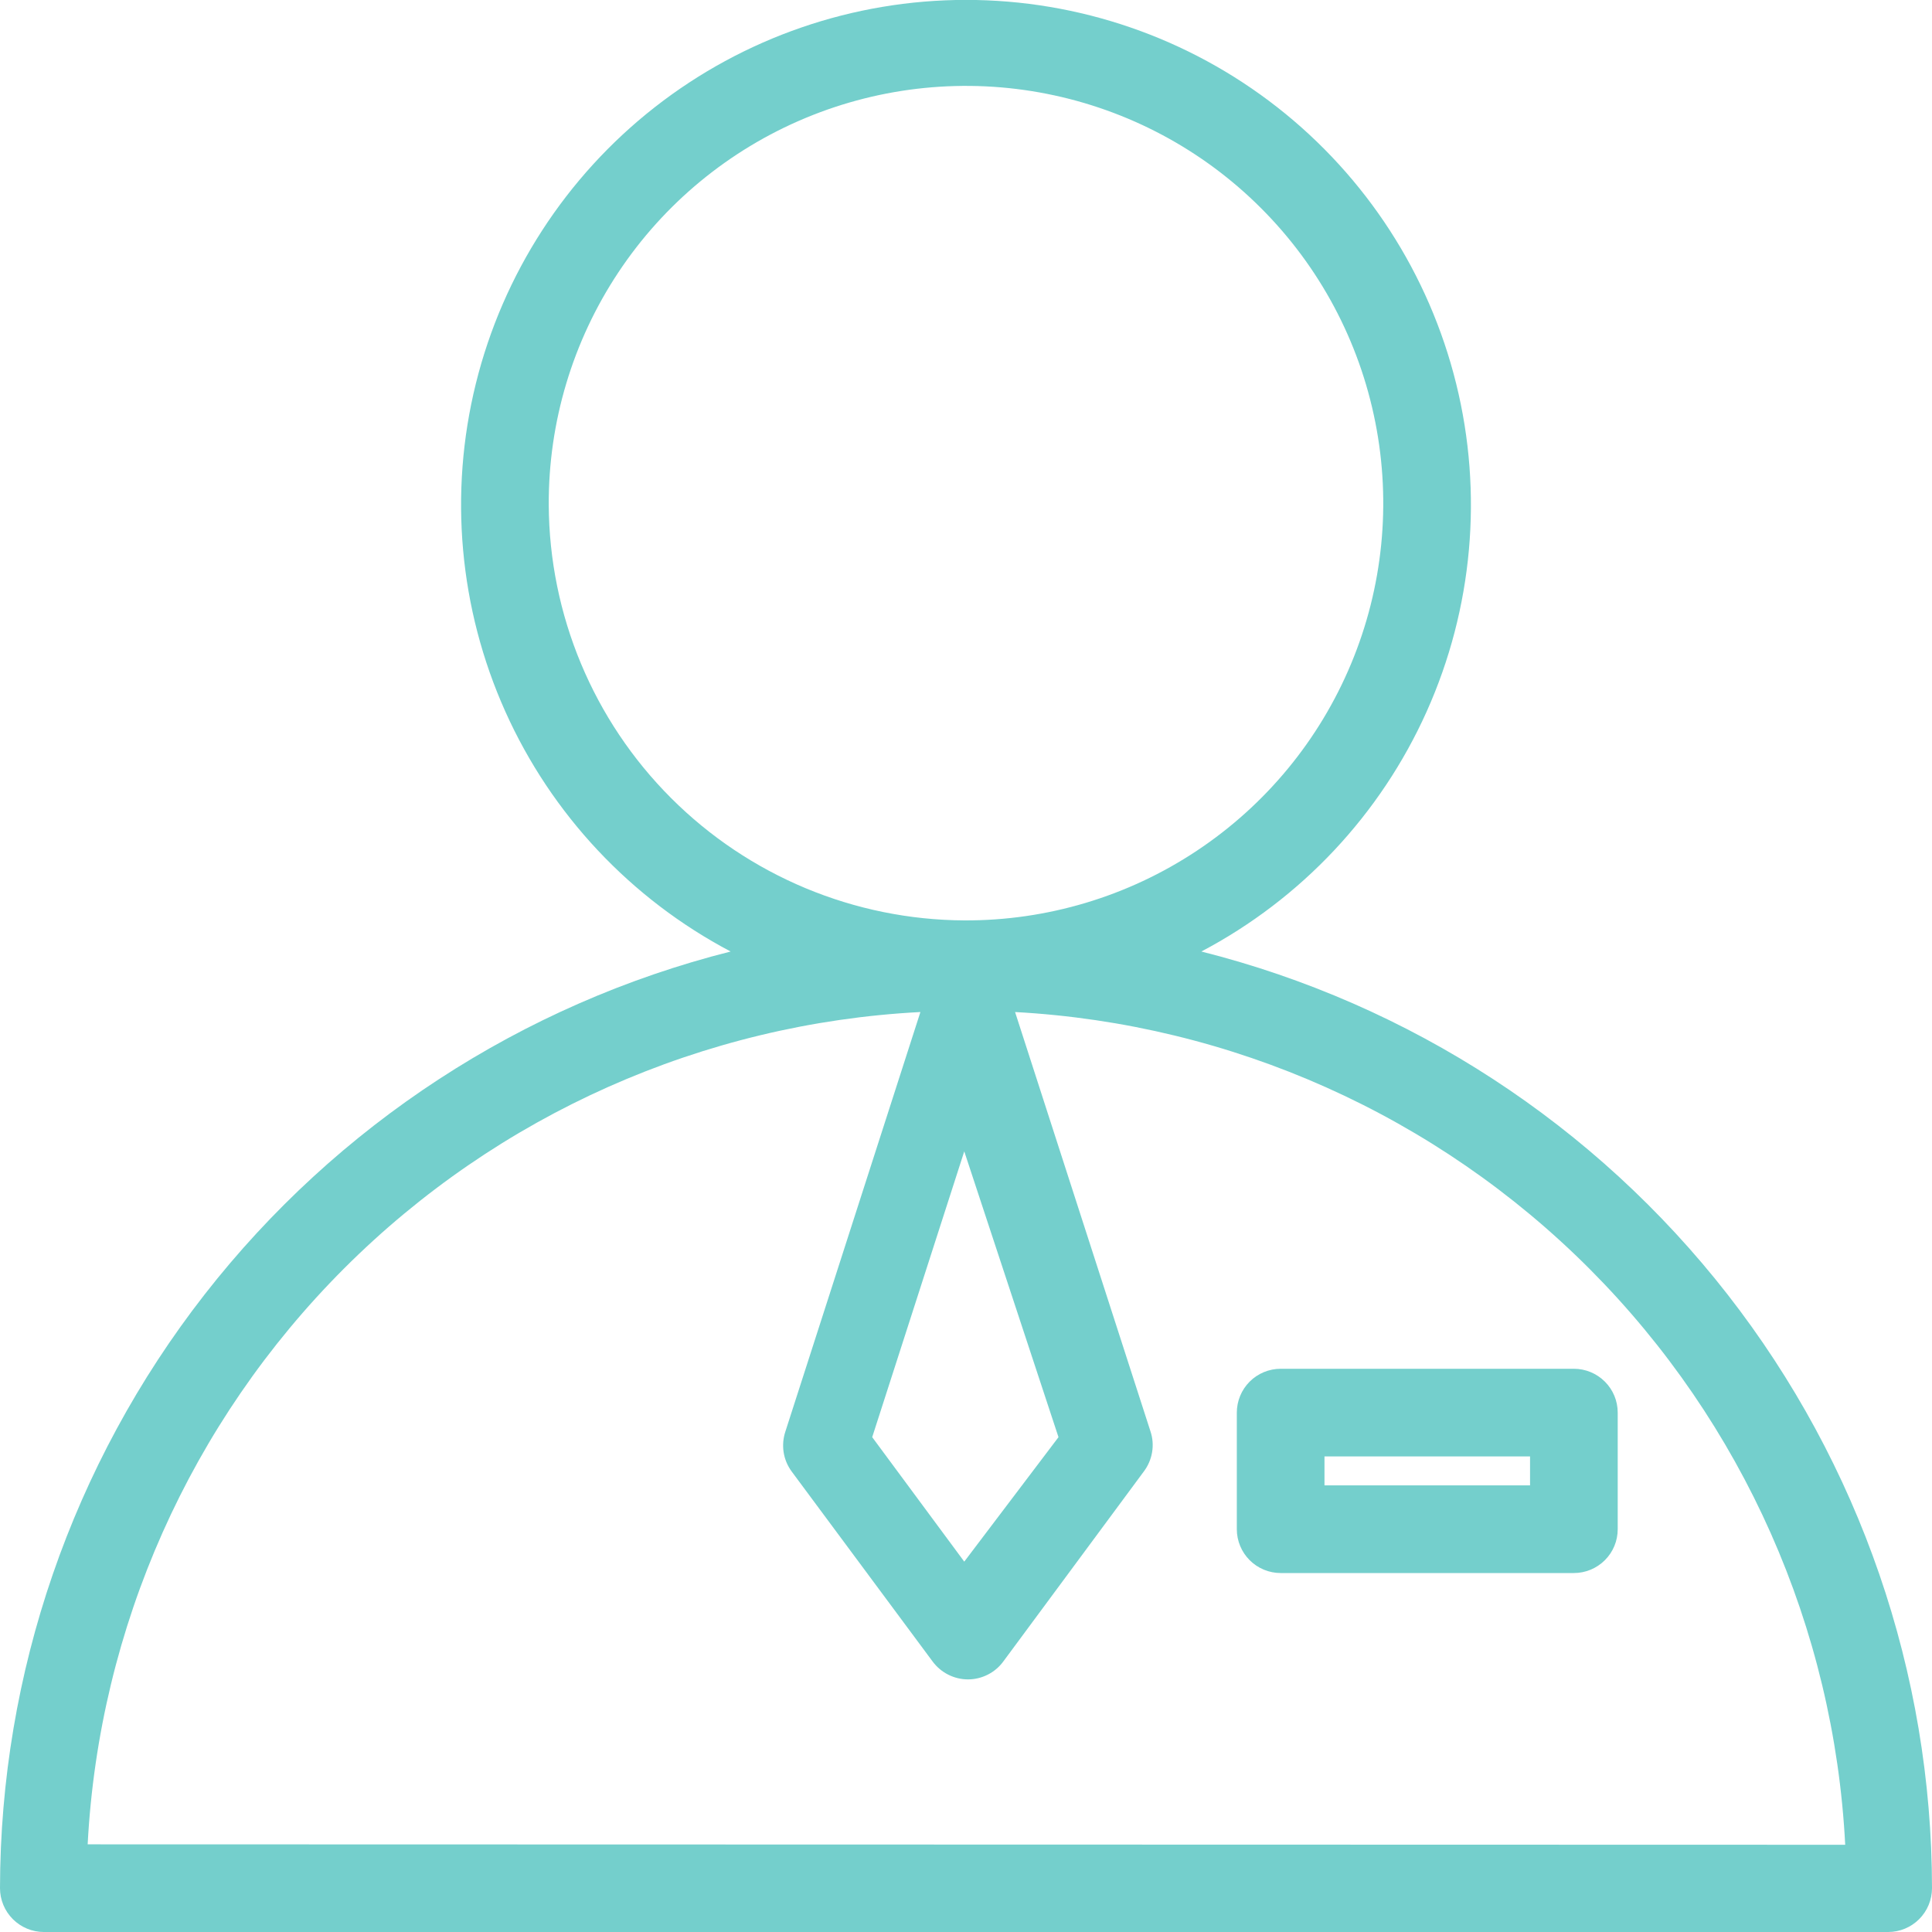 <?xml version="1.0" encoding="UTF-8"?>
<!DOCTYPE svg PUBLIC "-//W3C//DTD SVG 1.1//EN" "http://www.w3.org/Graphics/SVG/1.1/DTD/svg11.dtd">
<svg width="40" height="40" viewBox="0 0 40 40" fill="none" xmlns="http://www.w3.org/2000/svg">
<g clip-path="url(#clip0)">
<path d="M24.873 19.7C26.939 18.611 28.582 16.862 29.538 14.731C30.494 12.599 30.709 10.209 30.148 7.942C29.587 5.674 28.283 3.66 26.444 2.22C24.604 0.78 22.336 -0.002 20 -0.002C17.664 -0.002 15.396 0.78 13.556 2.22C11.717 3.66 10.413 5.674 9.852 7.942C9.291 10.209 9.506 12.599 10.462 14.731C11.418 16.862 13.06 18.611 15.127 19.7C10.808 20.79 6.976 23.289 4.236 26.801C1.497 30.313 0.006 34.638 0 39.092C0 39.333 0.096 39.564 0.266 39.734C0.436 39.904 0.667 40 0.907 40H39.093C39.333 40 39.564 39.904 39.734 39.734C39.904 39.564 40 39.333 40 39.092C39.996 34.638 38.506 30.312 35.766 26.799C33.026 23.287 29.193 20.789 24.873 19.7ZM21.915 29.755L19.964 32.332L18.058 29.755L19.964 23.838L21.915 29.755ZM11.361 10.453C11.354 8.742 11.855 7.067 12.802 5.64C13.748 4.214 15.097 3.101 16.677 2.443C18.257 1.785 19.997 1.61 21.676 1.943C23.355 2.275 24.898 3.098 26.108 4.309C27.319 5.519 28.142 7.062 28.474 8.741C28.807 10.42 28.633 12.16 27.974 13.74C27.316 15.32 26.203 16.669 24.777 17.615C23.351 18.562 21.675 19.063 19.964 19.056C17.686 19.044 15.505 18.134 13.894 16.523C12.283 14.912 11.373 12.731 11.361 10.453ZM1.815 38.185C2.051 33.69 3.944 29.441 7.127 26.259C10.311 23.077 14.561 21.186 19.056 20.953L16.261 29.637C16.215 29.774 16.202 29.921 16.224 30.065C16.246 30.209 16.303 30.345 16.388 30.462L19.31 34.401C19.395 34.515 19.505 34.608 19.632 34.672C19.759 34.736 19.899 34.77 20.041 34.77C20.183 34.77 20.323 34.736 20.45 34.672C20.577 34.608 20.687 34.515 20.771 34.401L23.684 30.462C23.771 30.346 23.829 30.21 23.853 30.066C23.877 29.922 23.866 29.775 23.82 29.637L21.016 20.953C25.504 21.198 29.743 23.094 32.916 26.277C36.089 29.461 37.972 33.705 38.203 38.194L1.815 38.185Z" fill="#74CFCC"/>
<path d="M25.607 29.247V31.661C25.607 31.901 25.703 32.132 25.873 32.302C26.043 32.472 26.274 32.568 26.515 32.568H32.586C32.826 32.568 33.057 32.472 33.227 32.302C33.398 32.132 33.493 31.901 33.493 31.661V29.247C33.493 29.006 33.398 28.775 33.227 28.605C33.057 28.435 32.826 28.339 32.586 28.339H26.515C26.274 28.339 26.043 28.435 25.873 28.605C25.703 28.775 25.607 29.006 25.607 29.247ZM27.422 30.154H31.678V30.753H27.422V30.154Z" fill="#74CFCC"/>
</g>
<defs>
<clipPath id="clip0">
<rect width="40" height="40" fill="white"/>
</clipPath>
</defs>
</svg>
